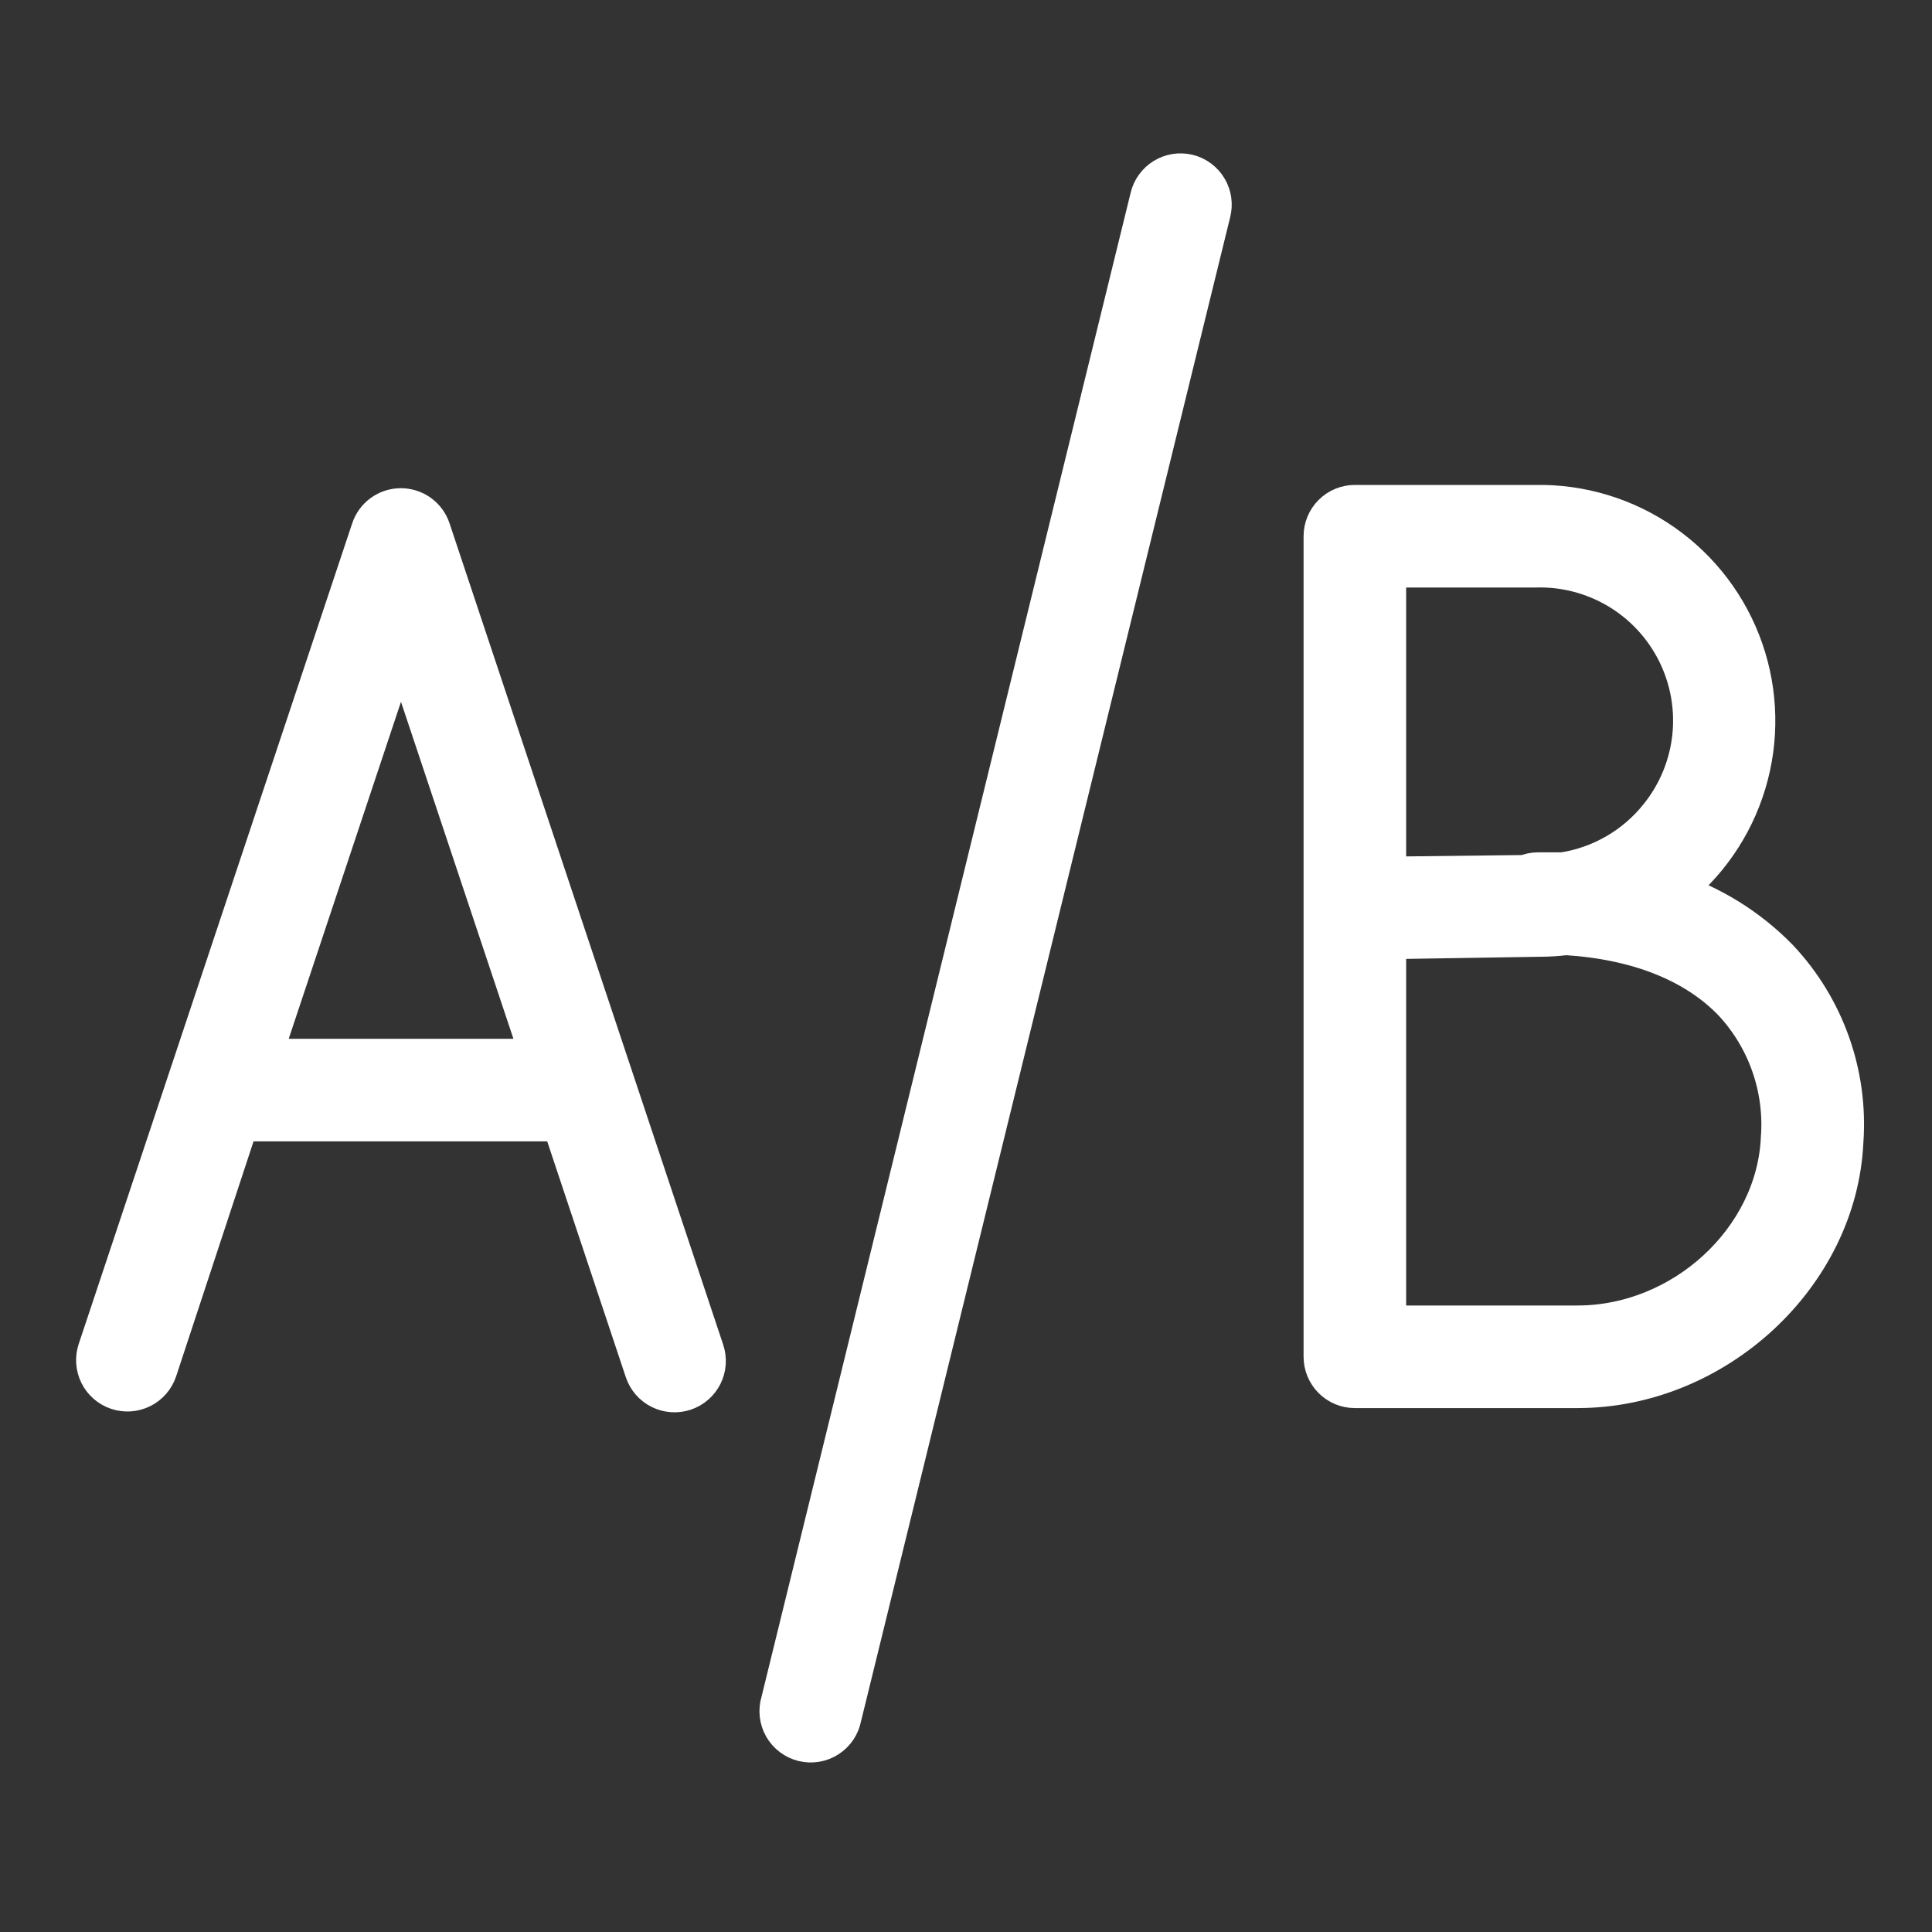 <?xml version="1.0" encoding="UTF-8"?> <svg xmlns="http://www.w3.org/2000/svg" width="100" height="100" viewBox="0 0 100 100" fill="none"><rect x="0" y="0" width="100" height="100" fill="#333333" stroke="none"/><path fill-rule="evenodd" clip-rule="evenodd" d="M22.262 27.426C22.157 27.107 21.954 26.83 21.683 26.633C21.411 26.436 21.084 26.331 20.749 26.331C20.413 26.331 20.086 26.436 19.815 26.633C19.543 26.83 19.34 27.107 19.236 27.426L5.082 69.898C5.016 70.097 4.989 70.306 5.004 70.515C5.019 70.724 5.075 70.928 5.168 71.115C5.262 71.303 5.392 71.47 5.55 71.607C5.708 71.744 5.892 71.849 6.091 71.915C6.289 71.981 6.499 72.008 6.708 71.993C6.917 71.978 7.121 71.922 7.308 71.829C7.496 71.735 7.663 71.606 7.8 71.447C7.937 71.289 8.042 71.105 8.108 70.907L12.355 58.016H28.718C28.841 58.031 28.966 58.031 29.089 58.016L33.4 70.949C33.534 71.35 33.822 71.682 34.2 71.871C34.578 72.06 35.016 72.091 35.417 71.958C35.819 71.824 36.151 71.536 36.34 71.158C36.529 70.78 36.56 70.342 36.426 69.94L22.262 27.426ZM13.47 54.831L20.754 32.968L28.049 54.831H13.47ZM92.022 49.639C90.468 48.05 88.552 46.862 86.437 46.177C88.307 44.753 89.678 42.774 90.356 40.523C91.033 38.272 90.982 35.865 90.21 33.645C89.437 31.425 87.983 29.506 86.054 28.162C84.126 26.818 81.822 26.118 79.472 26.162H70.128C69.705 26.162 69.3 26.33 69.001 26.629C68.703 26.927 68.535 27.333 68.535 27.755V70.227C68.535 70.649 68.703 71.055 69.001 71.353C69.3 71.652 69.705 71.82 70.128 71.82H81.648C88.794 71.82 95.08 65.969 95.388 59.078C95.511 57.357 95.276 55.63 94.696 54.005C94.117 52.38 93.206 50.893 92.022 49.639ZM71.72 29.348H79.472C80.991 29.302 82.491 29.694 83.795 30.474C85.099 31.256 86.151 32.394 86.828 33.755C87.505 35.115 87.778 36.641 87.615 38.152C87.451 39.663 86.858 41.096 85.906 42.28C84.663 43.841 82.877 44.876 80.905 45.179H79.61C79.386 45.179 79.166 45.226 78.962 45.317L71.72 45.402V29.348ZM81.648 68.634H71.72V48.587L79.684 48.46C80.142 48.46 80.599 48.431 81.054 48.375C84.791 48.609 87.775 49.798 89.729 51.837C90.606 52.781 91.279 53.897 91.704 55.114C92.13 56.331 92.3 57.623 92.203 58.908C91.969 64.185 87.138 68.634 81.648 68.634ZM61.485 9.046C61.28 8.996 61.067 8.987 60.858 9.019C60.649 9.052 60.449 9.126 60.27 9.236C60.09 9.347 59.934 9.492 59.811 9.664C59.687 9.835 59.6 10.03 59.552 10.235L40.44 88.108C40.377 88.315 40.357 88.533 40.381 88.748C40.405 88.963 40.473 89.171 40.58 89.36C40.688 89.548 40.832 89.712 41.005 89.843C41.178 89.973 41.376 90.067 41.586 90.118C41.797 90.169 42.015 90.177 42.229 90.141C42.443 90.105 42.647 90.026 42.828 89.908C43.01 89.791 43.166 89.637 43.287 89.457C43.407 89.277 43.49 89.075 43.53 88.862L62.642 10.989C62.694 10.786 62.706 10.574 62.676 10.366C62.647 10.157 62.576 9.957 62.468 9.777C62.361 9.596 62.218 9.438 62.049 9.313C61.881 9.188 61.689 9.097 61.485 9.046Z" fill="white" stroke="white" stroke-width="2.124"></path></svg> 
